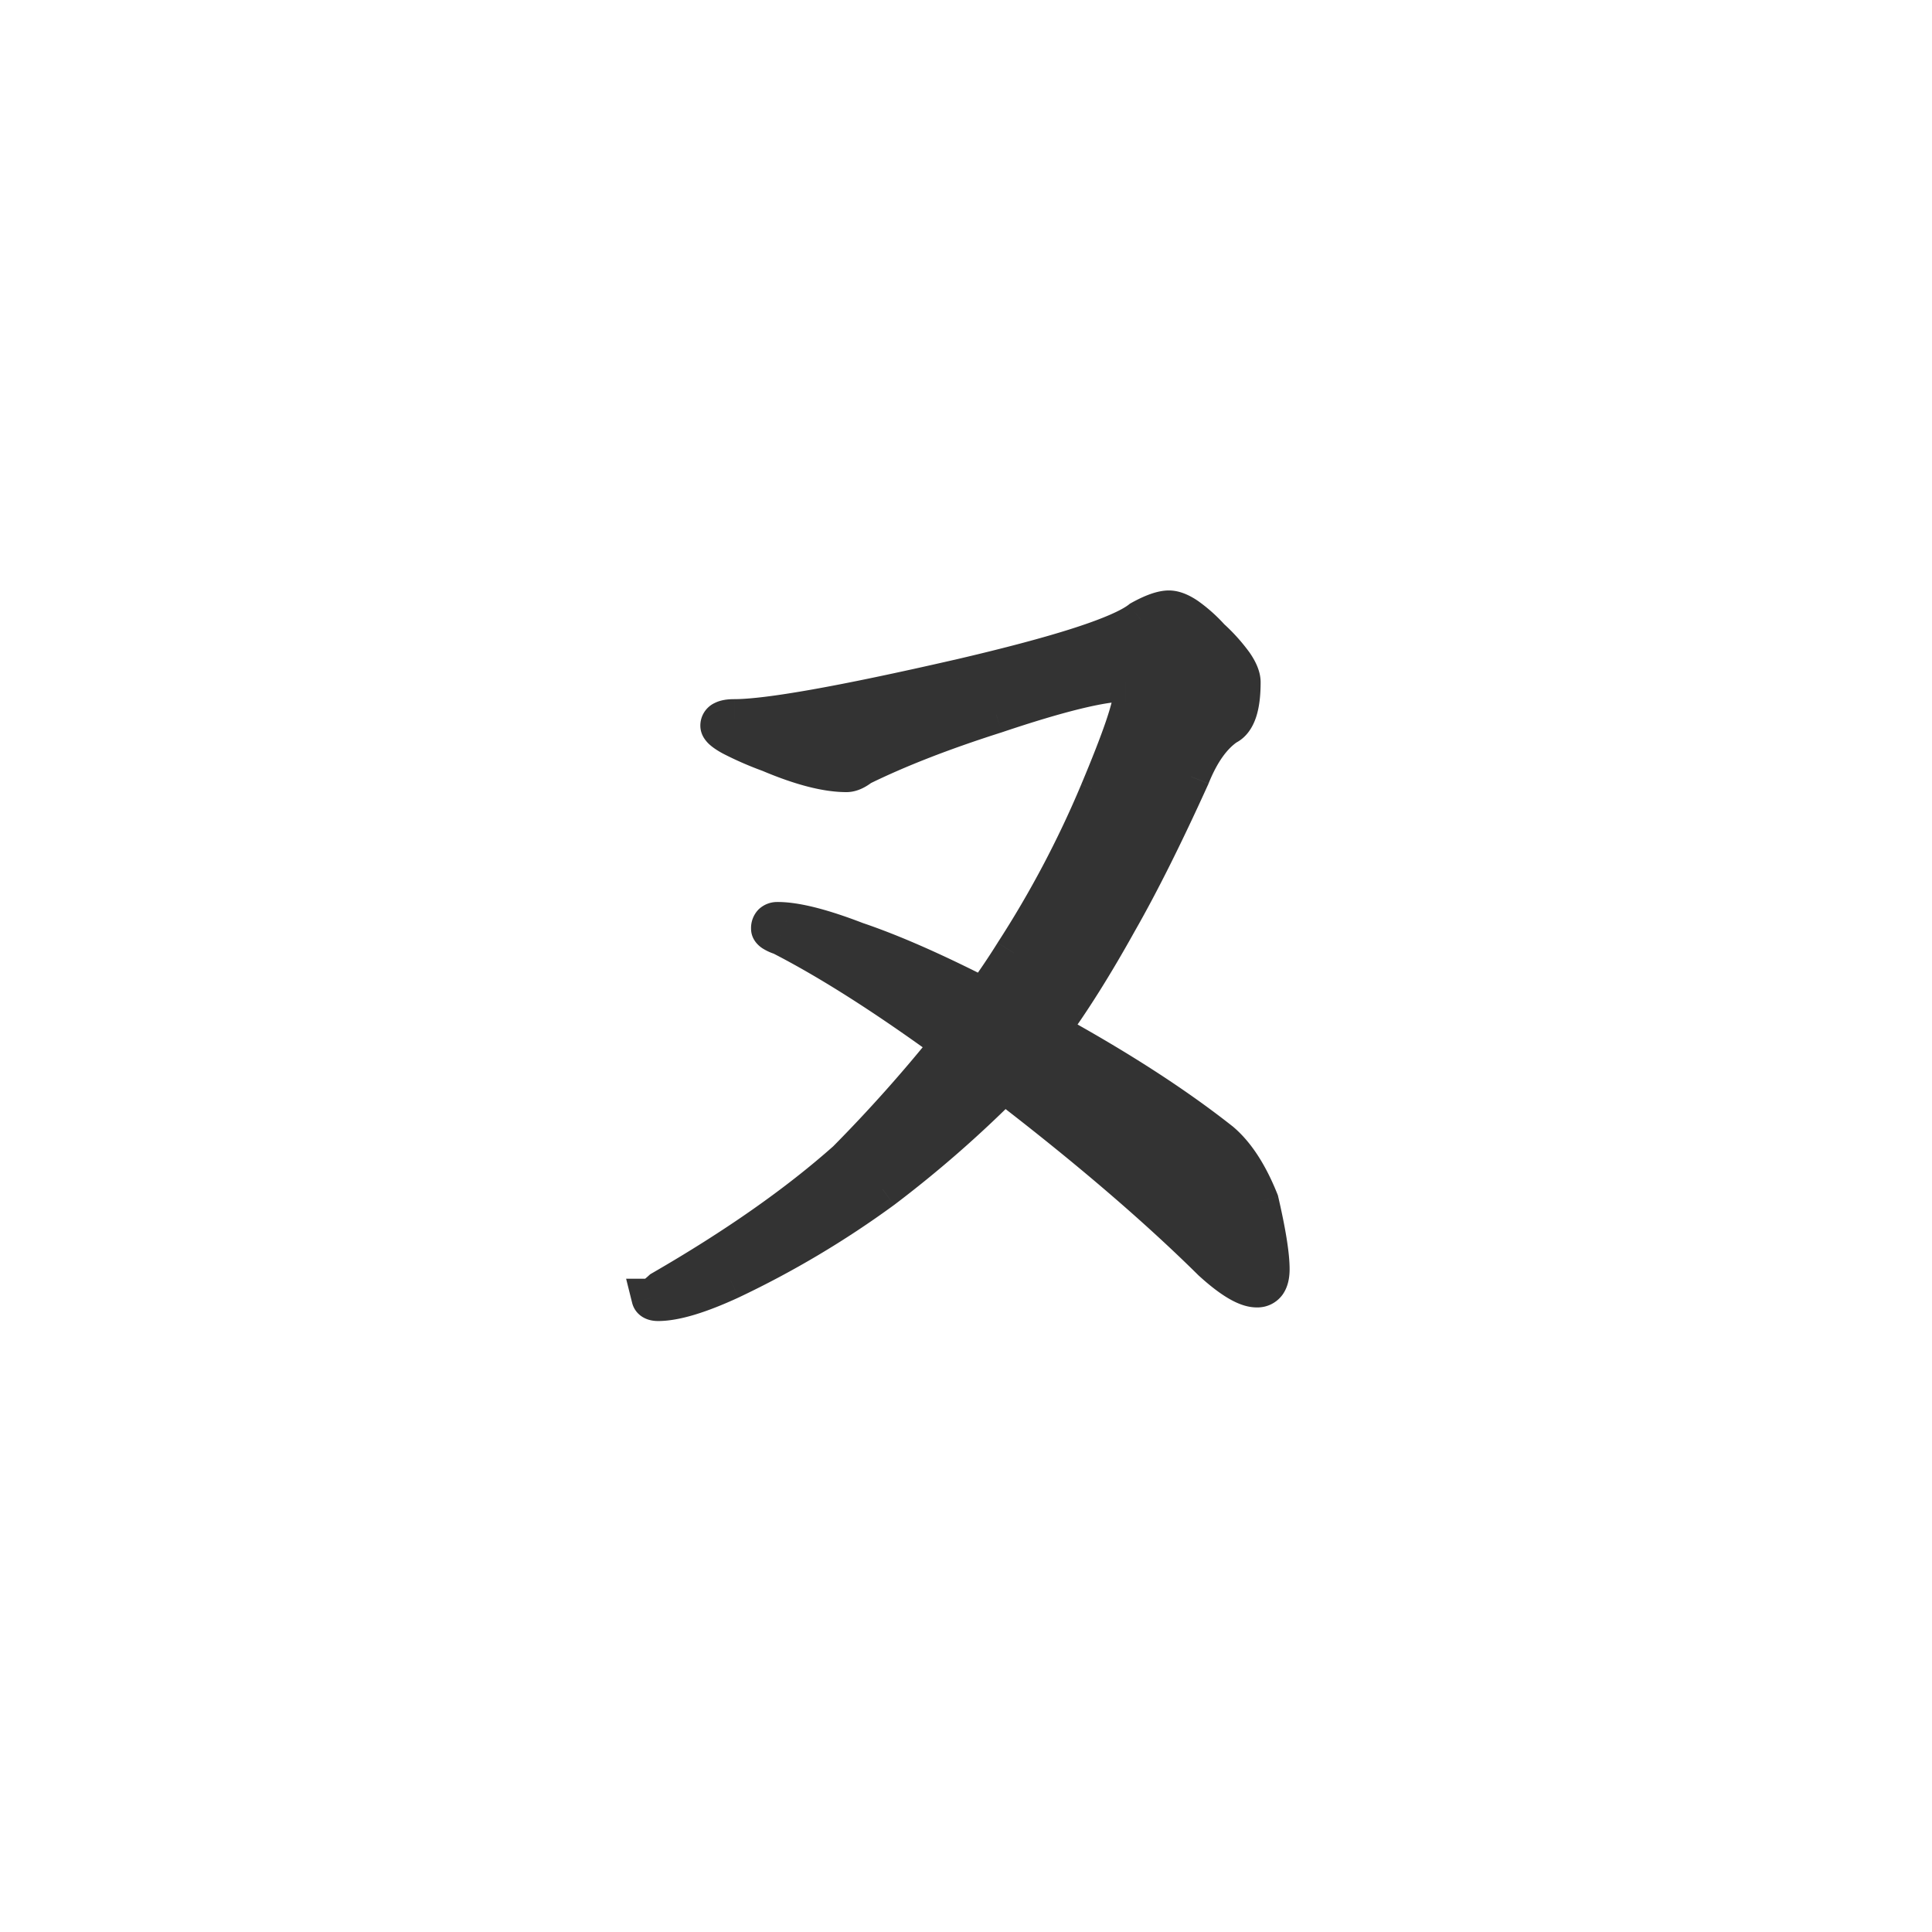 <svg xmlns="http://www.w3.org/2000/svg" width="50" height="50" fill="none"><path fill="#333" d="M30.25 15.781c.266 0 .625.242 1.078.727.531.5.797.883.797 1.148 0 .625-.125 1-.375 1.125-.375.25-.688.688-.938 1.313-.687 1.515-1.312 2.765-1.875 3.75-.625 1.125-1.218 2.07-1.78 2.836 1.765.968 3.241 1.922 4.429 2.86.39.327.727.843 1.008 1.546.187.812.281 1.398.281 1.758 0 .328-.117.492-.352.492-.265 0-.648-.227-1.148-.68-1.438-1.422-3.234-2.96-5.39-4.617-.891.906-1.938 1.82-3.141 2.742a24.265 24.265 0 0 1-3.938 2.344c-.812.375-1.437.563-1.875.563-.11 0-.172-.032-.187-.094.031 0 .125-.07.281-.211 1.922-1.11 3.516-2.227 4.781-3.352 1-1.015 1.899-2.023 2.696-3.023-1.672-1.219-3.133-2.149-4.383-2.79-.188-.062-.282-.124-.282-.187 0-.125.063-.187.188-.187.469 0 1.148.172 2.04.515.92.313 2.023.797 3.304 1.453.281-.39.539-.773.773-1.148a26.608 26.608 0 0 0 2.203-4.172c.578-1.375.867-2.226.867-2.555 0-.187-.062-.28-.187-.28-.61 0-1.727.273-3.352.82-1.375.437-2.539.89-3.492 1.359-.14.11-.265.164-.375.164-.515 0-1.18-.172-1.992-.516-.86-.328-1.289-.562-1.289-.703 0-.125.125-.187.375-.187.875 0 2.813-.344 5.813-1.032 2.625-.609 4.195-1.117 4.71-1.523.313-.172.555-.258.727-.258Z"/><path fill="#333" d="m31.328 16.508-.365.341.01.012.012.01.343-.363Zm.422 2.273-.224-.447-.027.014-.026.017.277.416Zm-.938 1.313.456.206.005-.01.004-.01-.465-.186Zm-1.875 3.75-.434-.248-.003.005.438.243Zm-1.78 2.836-.404-.296-.338.46.5.274.241-.438Zm4.429 2.86.322-.384-.006-.005-.006-.004-.31.392Zm1.008 1.546.487-.112-.009-.038-.014-.036-.464.186Zm-1.219 1.57-.352.356.008.007.008.008.336-.37Zm-5.39-4.617.304-.397-.351-.27-.31.317.356.35Zm-3.141 2.742.296.403.008-.006-.304-.397Zm-3.938 2.344.21.454.006-.003-.216-.451Zm-2.062.469v-.5h-.64l.155.621.485-.121Zm.281-.211-.25-.433-.045.026-.04.035.335.372Zm4.781-3.352.332.374.013-.011.011-.012-.356-.35Zm2.696-3.023.39.311.326-.408-.422-.307-.294.404Zm-4.383-2.79.228-.444-.034-.018-.036-.012-.158.475Zm1.945.141-.18.467.01.004.01.003.16-.474Zm3.305 1.453-.228.445.382.196.252-.348-.406-.293Zm.773-1.148-.42-.272-.004.007.424.265Zm2.203-4.172-.46-.194.46.194Zm-2.672-2.015.152.476.008-.003-.16-.473Zm-3.492 1.359-.22-.449-.046.023-.04.031.306.395Zm-2.367-.352.195-.46-.008-.004-.009-.003-.178.467Zm4.898-1.922.112.488h.002l-.113-.488Zm4.711-1.523-.24-.438-.037.02-.032.025.31.393Zm.727.242c-.012 0 .045 0 .19.097.136.092.31.244.523.471l.73-.683a4.23 4.23 0 0 0-.695-.618c-.215-.145-.47-.267-.748-.267v1Zm.735.59c.253.239.425.433.53.584.113.163.11.222.11.201h1c0-.286-.136-.552-.288-.771a4.908 4.908 0 0 0-.666-.741l-.686.728Zm.64.785c0 .286-.03.476-.068.592-.038.114-.066.104-.03.086l.447.895c.285-.143.445-.404.532-.665.086-.259.119-.569.119-.908h-1Zm-.152.71c-.492.327-.855.867-1.125 1.542l.929.371c.23-.574.492-.91.75-1.082l-.554-.832Zm-1.116 1.521c-.684 1.508-1.302 2.742-1.854 3.709l.869.496c.573-1.003 1.205-2.268 1.896-3.792l-.91-.413ZM28.5 23.601c-.618 1.113-1.2 2.039-1.747 2.783l.806.592c.579-.788 1.184-1.752 1.816-2.89l-.875-.485Zm-1.584 3.517c1.748.96 3.2 1.898 4.36 2.814l.62-.785c-1.215-.96-2.717-1.928-4.5-2.906l-.48.877Zm4.348 2.804c.305.256.601.689.866 1.35l.928-.372c-.298-.745-.674-1.343-1.15-1.744l-.644.766Zm.843 1.276c.187.812.268 1.349.268 1.646h1c0-.422-.106-1.057-.294-1.87l-.974.224Zm.268 1.646a.454.454 0 0 1-.008.1c-.004.013-.003.001.013-.022a.224.224 0 0 1 .086-.07c.034-.016.058-.016.057-.016v1a.801.801 0 0 0 .671-.332c.146-.206.181-.452.181-.66h-1Zm.148-.008c.004 0-.013 0-.056-.015a1.001 1.001 0 0 1-.175-.085 3.79 3.79 0 0 1-.581-.45l-.672.74c.264.24.512.433.743.57.223.132.477.24.741.24v-1Zm-.796-.535c-1.457-1.44-3.27-2.994-5.438-4.659l-.61.794c2.146 1.647 3.926 3.172 5.344 4.576l.704-.711Zm-6.1-4.612c-.87.886-1.9 1.785-3.087 2.695l.608.794a30.372 30.372 0 0 0 3.193-2.788l-.713-.701Zm-3.08 2.69a23.76 23.76 0 0 1-3.857 2.295l.432.902a24.769 24.769 0 0 0 4.018-2.392l-.593-.805Zm-3.85 2.292c-.802.37-1.343.517-1.666.517v1c.553 0 1.261-.229 2.085-.609l-.42-.908Zm-1.666.517c-.016 0 .029-.004.095.029a.398.398 0 0 1 .203.256l-.97.242c.046.186.17.322.32.396.129.065.26.077.352.077v-1Zm-.187.906c.15 0 .263-.068.28-.078.043-.024.082-.051.114-.075.064-.048.14-.113.221-.187l-.668-.743a2.465 2.465 0 0 1-.154.13c-.015.012-.015.01-.003.004a.345.345 0 0 1 .107-.04.472.472 0 0 1 .103-.011v1Zm.531-.278c1.943-1.122 3.566-2.258 4.863-3.411l-.664-.748c-1.234 1.097-2.798 2.195-4.699 3.293l.5.866Zm4.887-3.434a39.22 39.22 0 0 0 2.73-3.063l-.782-.623a38.202 38.202 0 0 1-2.66 2.984l.712.702Zm2.634-3.778c-1.684-1.228-3.168-2.174-4.45-2.83l-.455.89c1.218.624 2.656 1.538 4.316 2.748l.59-.808Zm-4.52-2.86c-.077-.026-.099-.04-.09-.035a.297.297 0 0 1 .07.07.423.423 0 0 1 .081.252h-1c0 .297.216.459.293.51a1.4 1.4 0 0 0 .33.152l.317-.949Zm.061.287a.319.319 0 0 1-.1.213.318.318 0 0 1-.212.1v-1a.688.688 0 0 0-.494.193.687.687 0 0 0-.194.494h1Zm-.312.313c.372 0 .979.142 1.859.482l.36-.933c-.901-.348-1.653-.55-2.219-.55v1Zm1.878.489c.891.302 1.97.775 3.238 1.425l.456-.89c-1.294-.663-2.42-1.16-3.372-1.482l-.322.947Zm3.872 1.272c.287-.4.55-.79.791-1.176l-.848-.53c-.228.365-.48.739-.755 1.121l.812.585Zm.787-1.17a27.111 27.111 0 0 0 2.244-4.25l-.922-.386a26.1 26.1 0 0 1-2.162 4.093l.84.544Zm2.244-4.249c.291-.692.513-1.261.663-1.703.142-.417.244-.787.244-1.046h-1c0 .07-.043.29-.19.724-.14.41-.352.955-.639 1.637l.922.388Zm.907-2.748a.873.873 0 0 0-.131-.489.657.657 0 0 0-.557-.293v1a.349.349 0 0 1-.275-.152c-.05-.073-.038-.12-.038-.066h1Zm-.688-.782c-.704 0-1.896.303-3.511.847l.319.947c1.635-.55 2.677-.794 3.192-.794v-1ZM25.622 18c-1.391.443-2.58.904-3.561 1.387l.44.898c.925-.455 2.065-.9 3.424-1.332L25.622 18Zm-3.648 1.441a.465.465 0 0 1-.092.06c-.015.006-.005-.001.024-.001v1c.272 0 .505-.131.682-.27l-.614-.789Zm-.068.059c-.417 0-1.009-.142-1.797-.476l-.39.92c.837.355 1.573.556 2.187.556v-1Zm-1.814-.483a8.005 8.005 0 0 1-.905-.393.982.982 0 0 1-.153-.096c-.006-.006.01.006.03.037.02.03.061.105.061.216h-1c0 .146.055.26.102.331a.828.828 0 0 0 .15.169c.094.082.21.155.33.22a8.88 8.88 0 0 0 1.029.45l.356-.934Zm-.967-.236a.357.357 0 0 1-.183.307c-.026.013-.038.013-.024.01a.52.52 0 0 1 .082-.004v-1c-.15 0-.338.016-.505.1a.644.644 0 0 0-.37.588h1Zm-.125.313c.943 0 2.94-.36 5.924-1.044l-.223-.975c-3.016.691-4.894 1.019-5.701 1.019v1Zm5.926-1.045c1.318-.306 2.383-.589 3.187-.849.781-.252 1.383-.503 1.72-.768l-.619-.786c-.18.141-.62.348-1.409.603-.766.248-1.8.523-3.106.827l.227.973Zm4.838-1.572c.302-.166.45-.196.486-.196v-1c-.307 0-.645.142-.968.32l.482.876Z"/></svg>